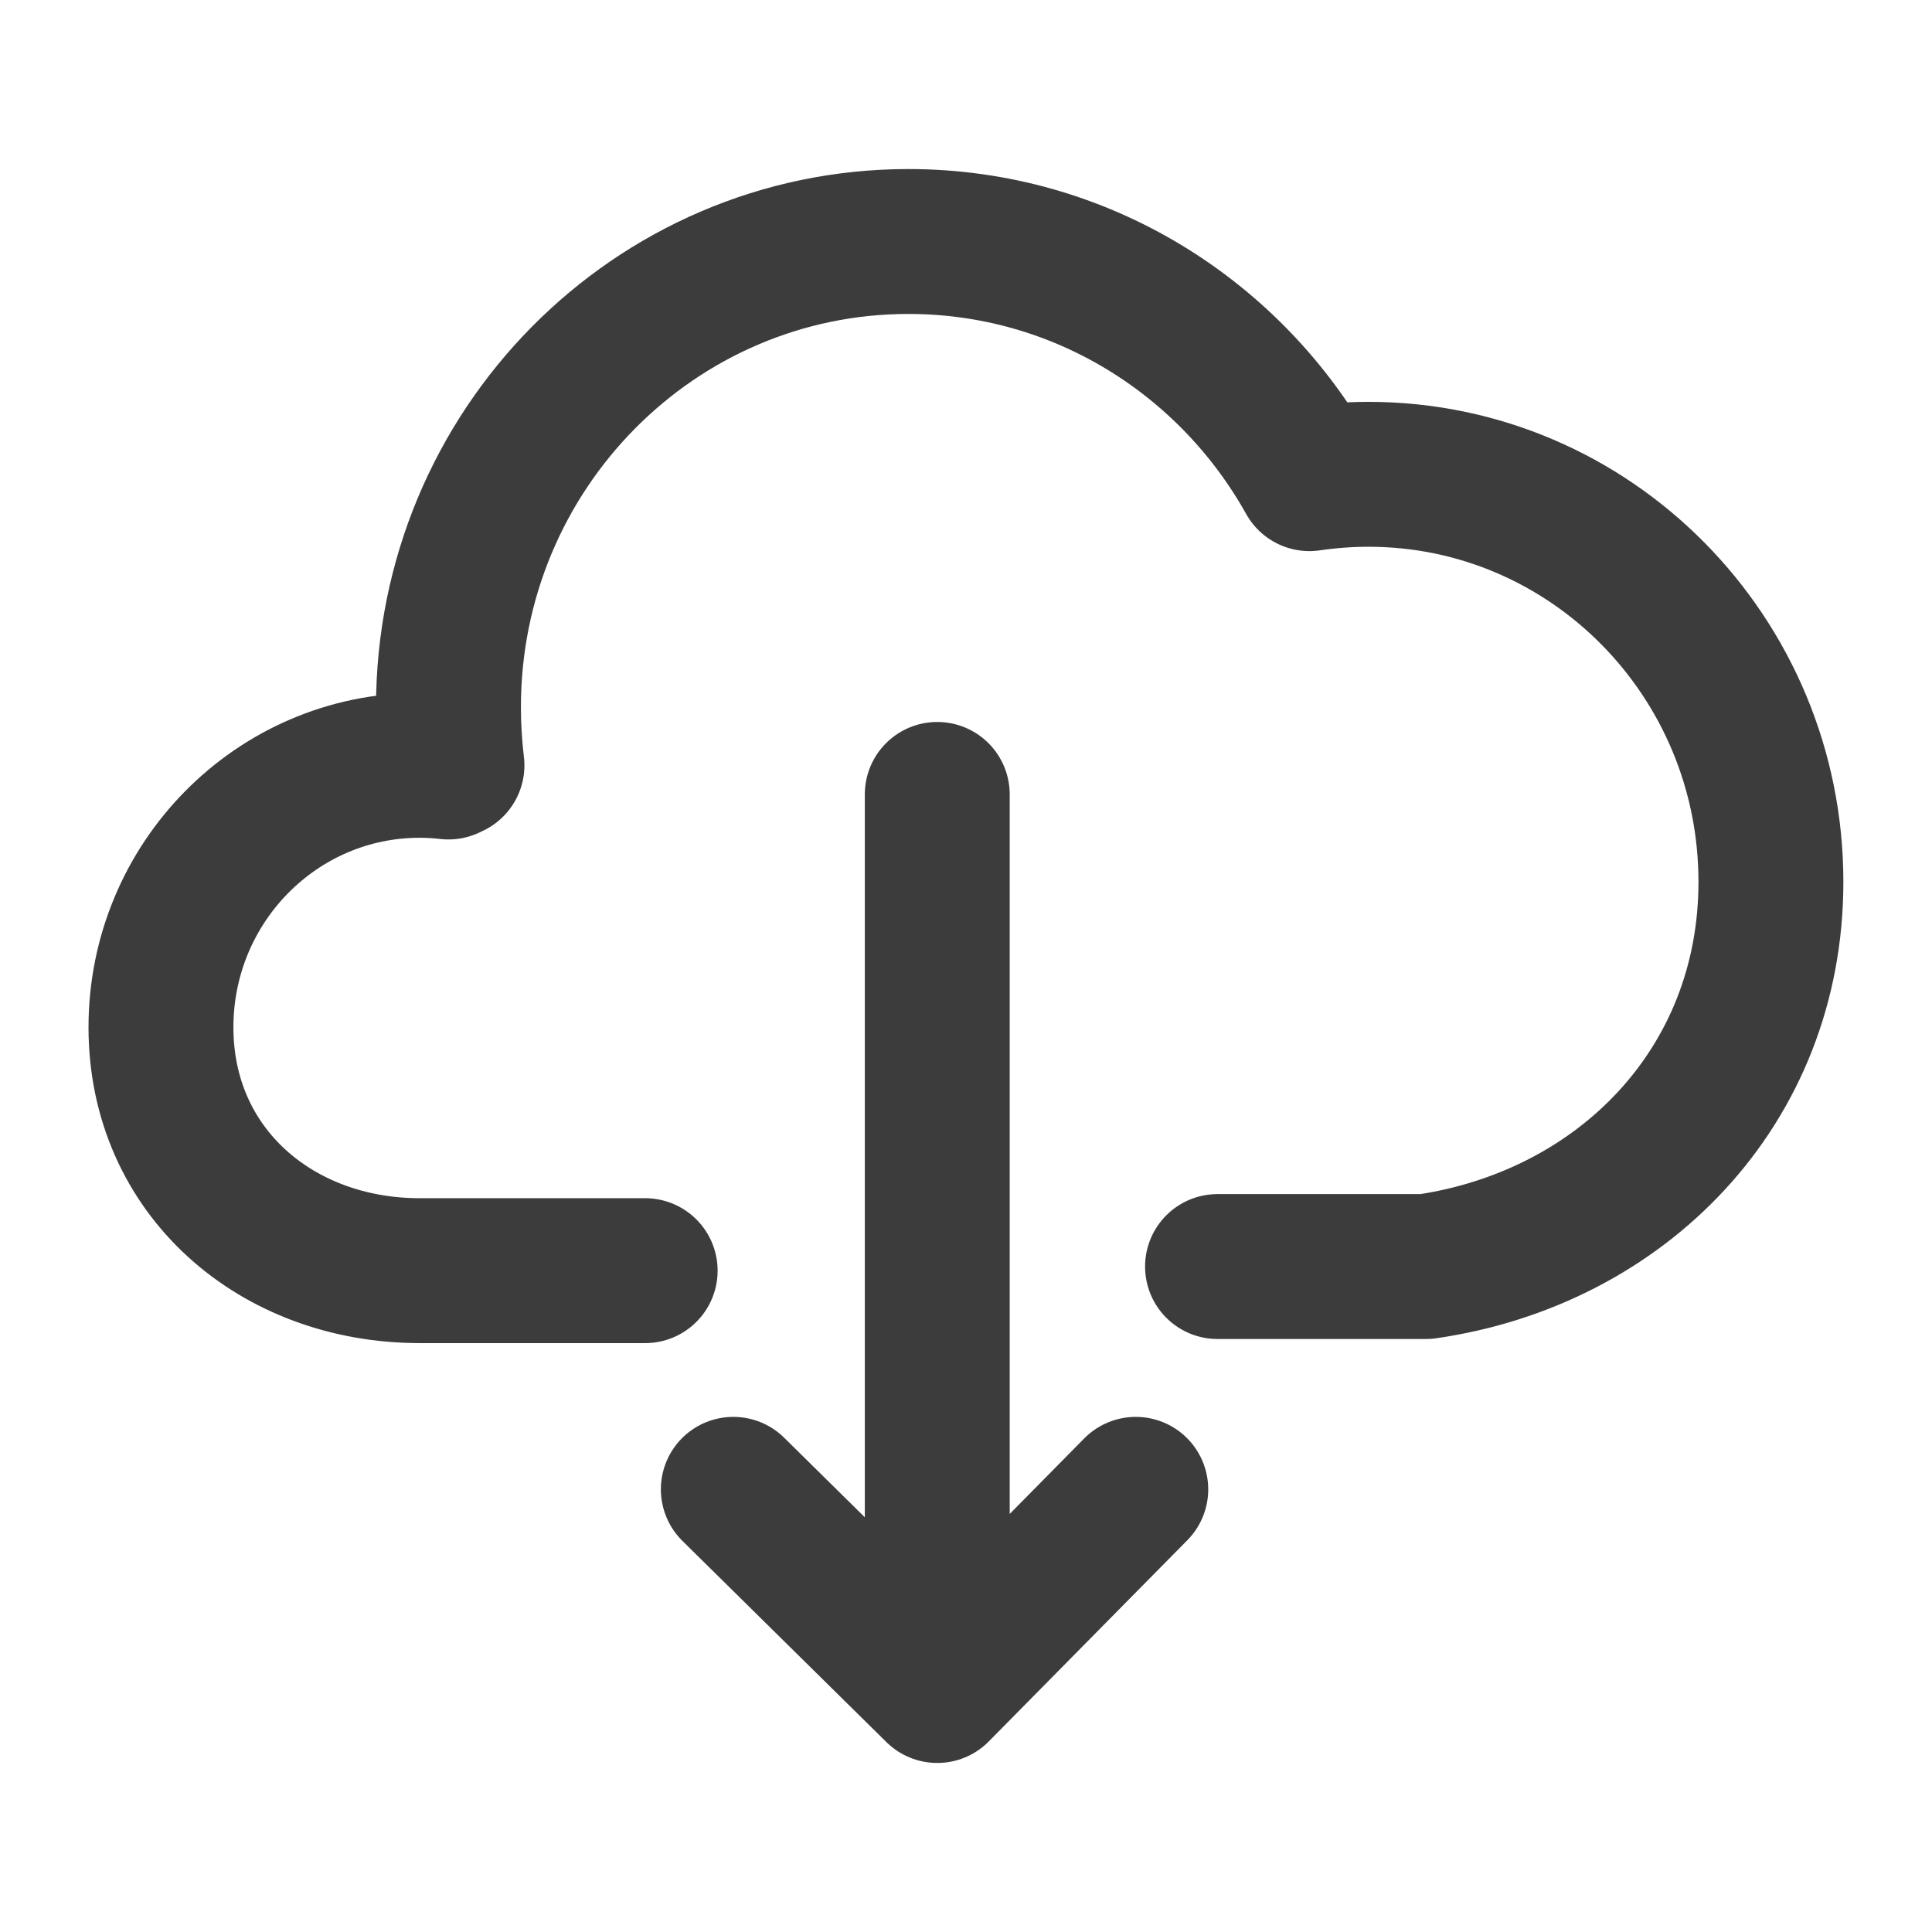 <svg width="16" height="16" viewBox="0 0 16 16" fill="none" xmlns="http://www.w3.org/2000/svg">
<path d="M5.343 10.523H3.476C2.292 10.523 1.333 9.706 1.333 8.508C1.333 7.31 2.292 6.338 3.476 6.338C3.556 6.338 3.636 6.343 3.714 6.352V6.338H3.743C3.724 6.181 3.714 6.02 3.714 5.856C3.714 3.727 5.42 2 7.523 2C8.948 2 10.19 2.792 10.844 3.964C11.003 3.941 11.167 3.928 11.333 3.928C13.174 3.928 14.666 5.439 14.666 7.303C14.666 9.002 13.425 10.255 11.809 10.489H10.083M7.762 6.579V14M7.762 14L6.073 12.334M7.762 14L9.406 12.334" stroke="#3D3C3C" stroke-width="1.2" stroke-linecap="round" stroke-linejoin="round"/>
</svg>
